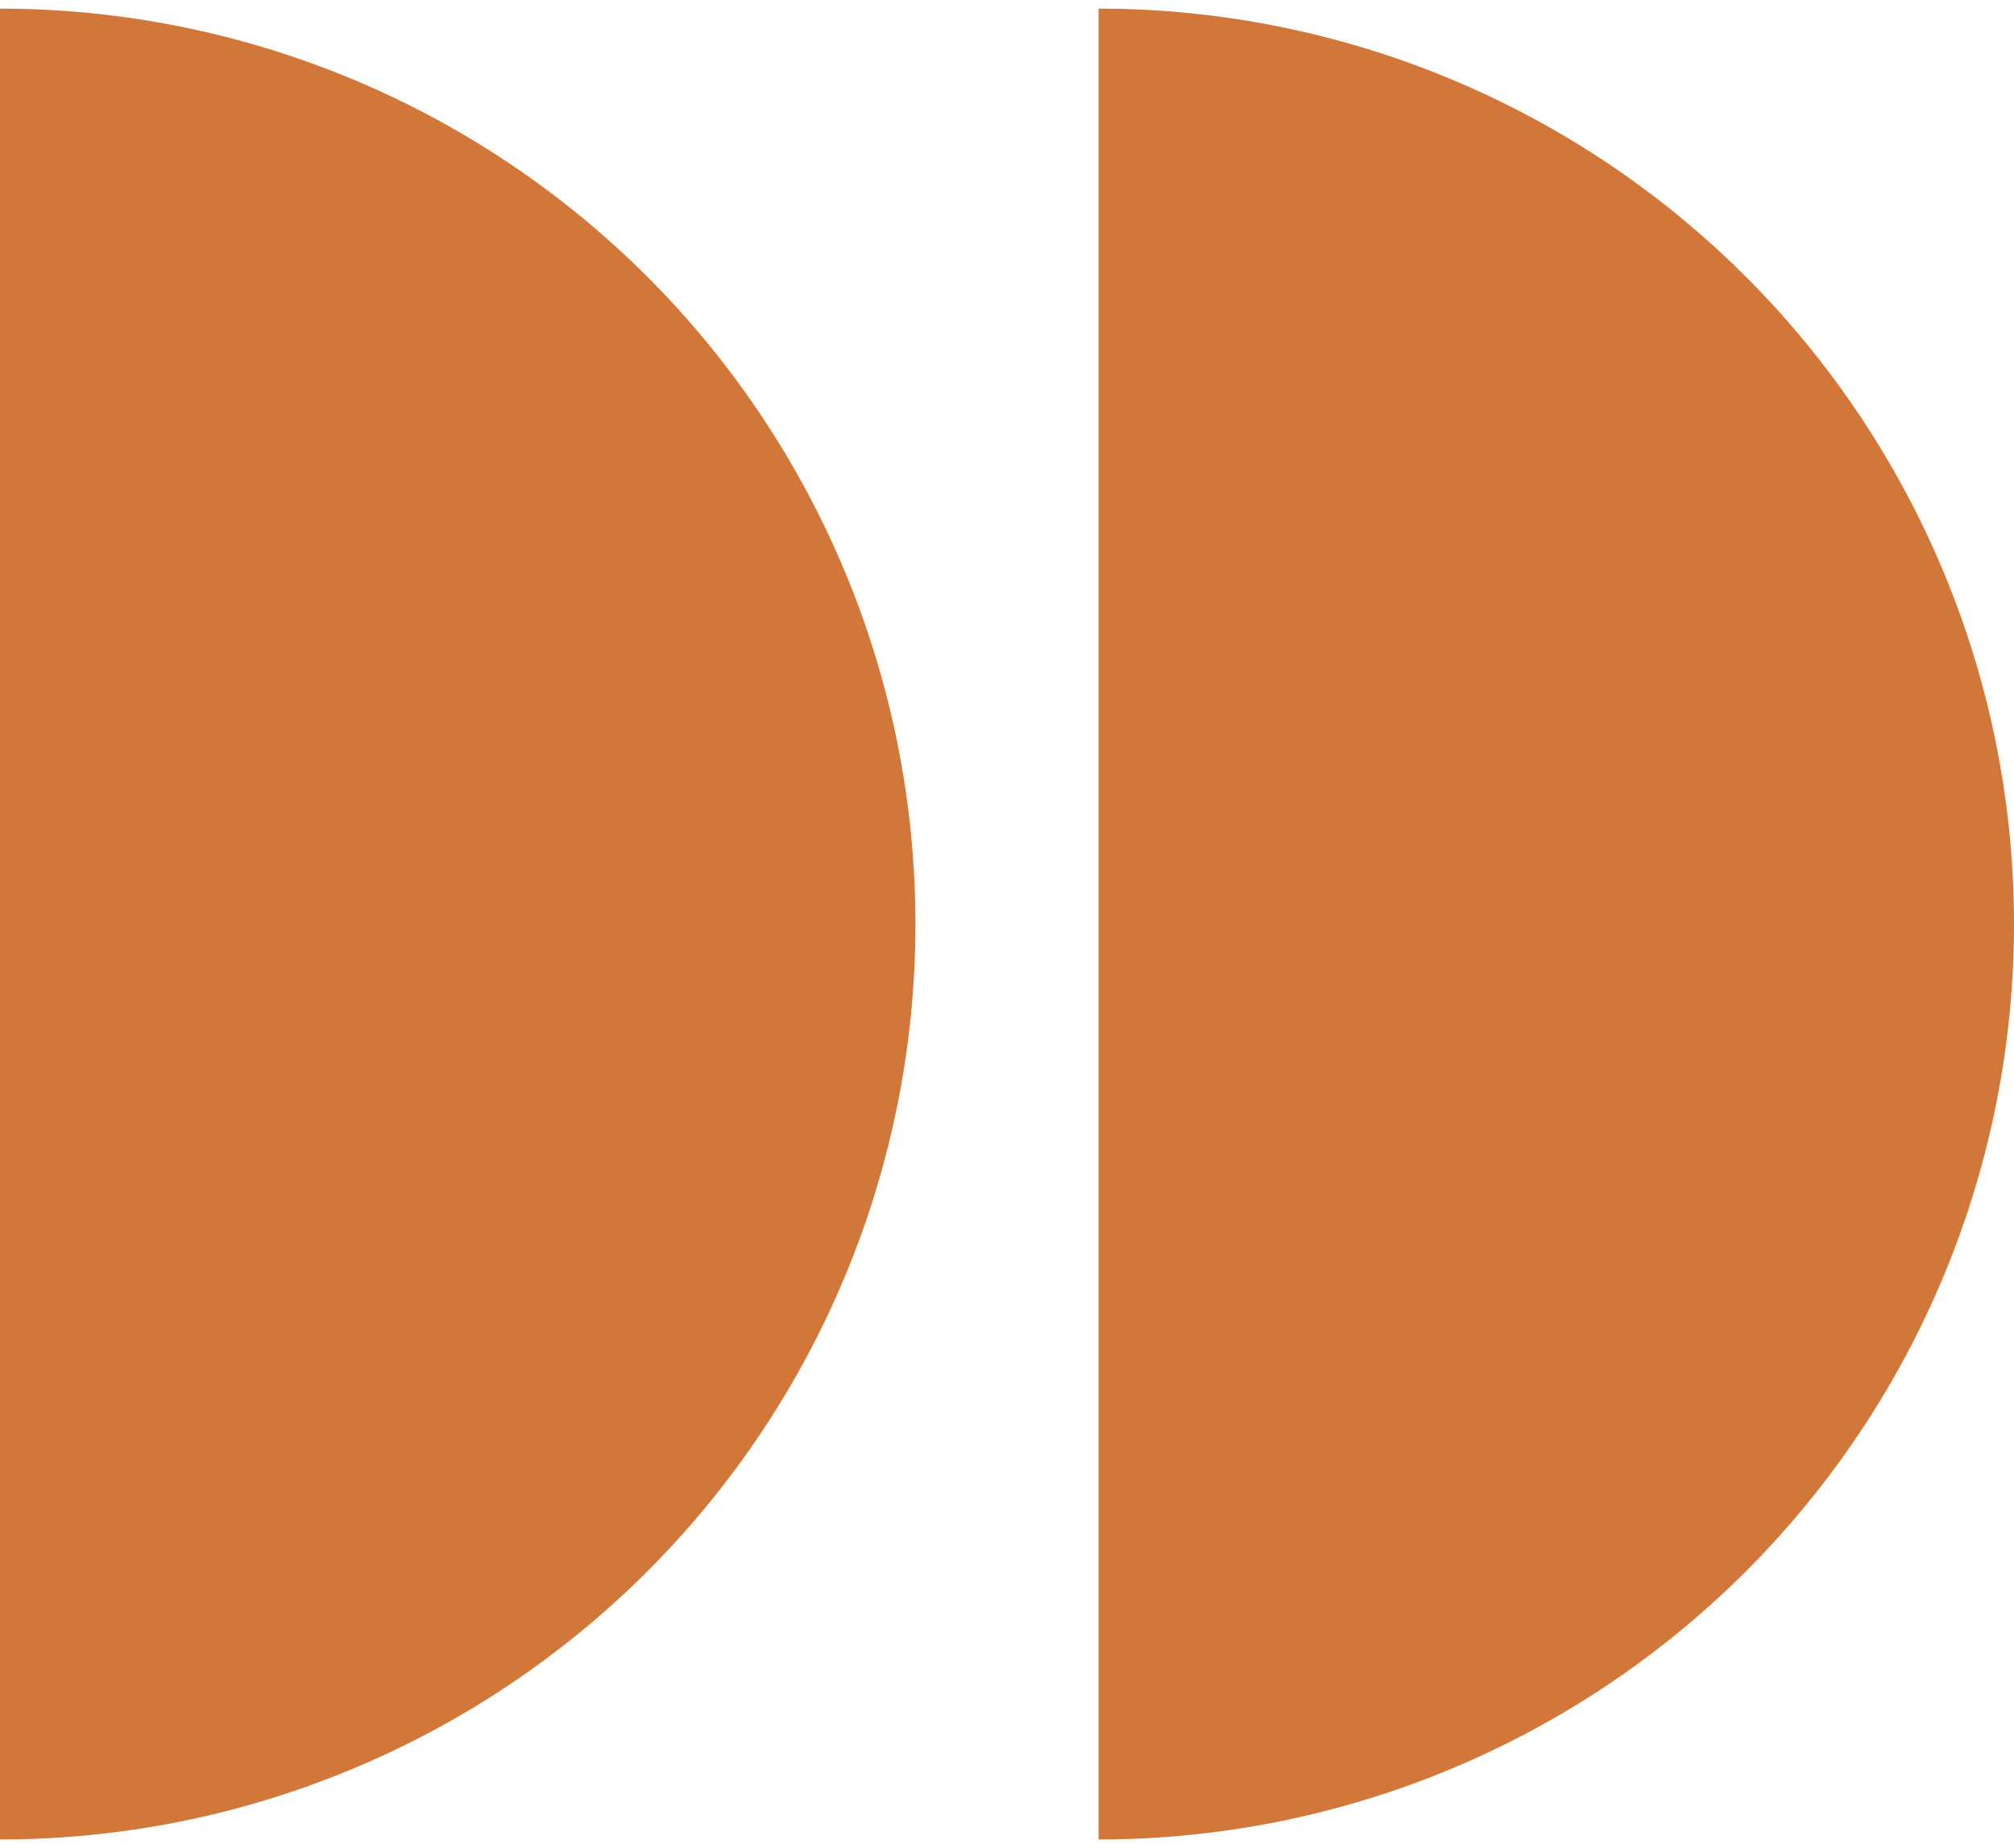 <svg xmlns="http://www.w3.org/2000/svg" width="85" height="78" viewBox="0 0 85 78" fill="none"><path d="M46.364 77.636C51.437 77.636 56.462 76.637 61.149 74.695C65.837 72.754 70.096 69.908 73.684 66.32C77.271 62.732 80.117 58.473 82.059 53.786C84.001 49.098 85 44.074 85 39C85 33.926 84.001 28.902 82.059 24.215C80.117 19.527 77.271 15.268 73.684 11.68C70.096 8.092 65.837 5.246 61.149 3.305C56.462 1.363 51.437 0.364 46.364 0.364L46.364 77.636Z" fill="#D1773A"></path><path d="M3.3777e-06 77.636C5.074 77.636 10.098 76.637 14.786 74.695C19.473 72.754 23.732 69.908 27.32 66.32C30.908 62.732 33.754 58.473 35.695 53.786C37.637 49.098 38.636 44.074 38.636 39C38.636 33.926 37.637 28.902 35.695 24.215C33.754 19.527 30.908 15.268 27.32 11.68C23.732 8.092 19.473 5.246 14.786 3.305C10.098 1.363 5.074 0.364 0 0.364L3.3777e-06 77.636Z" fill="#D1773A"></path></svg>